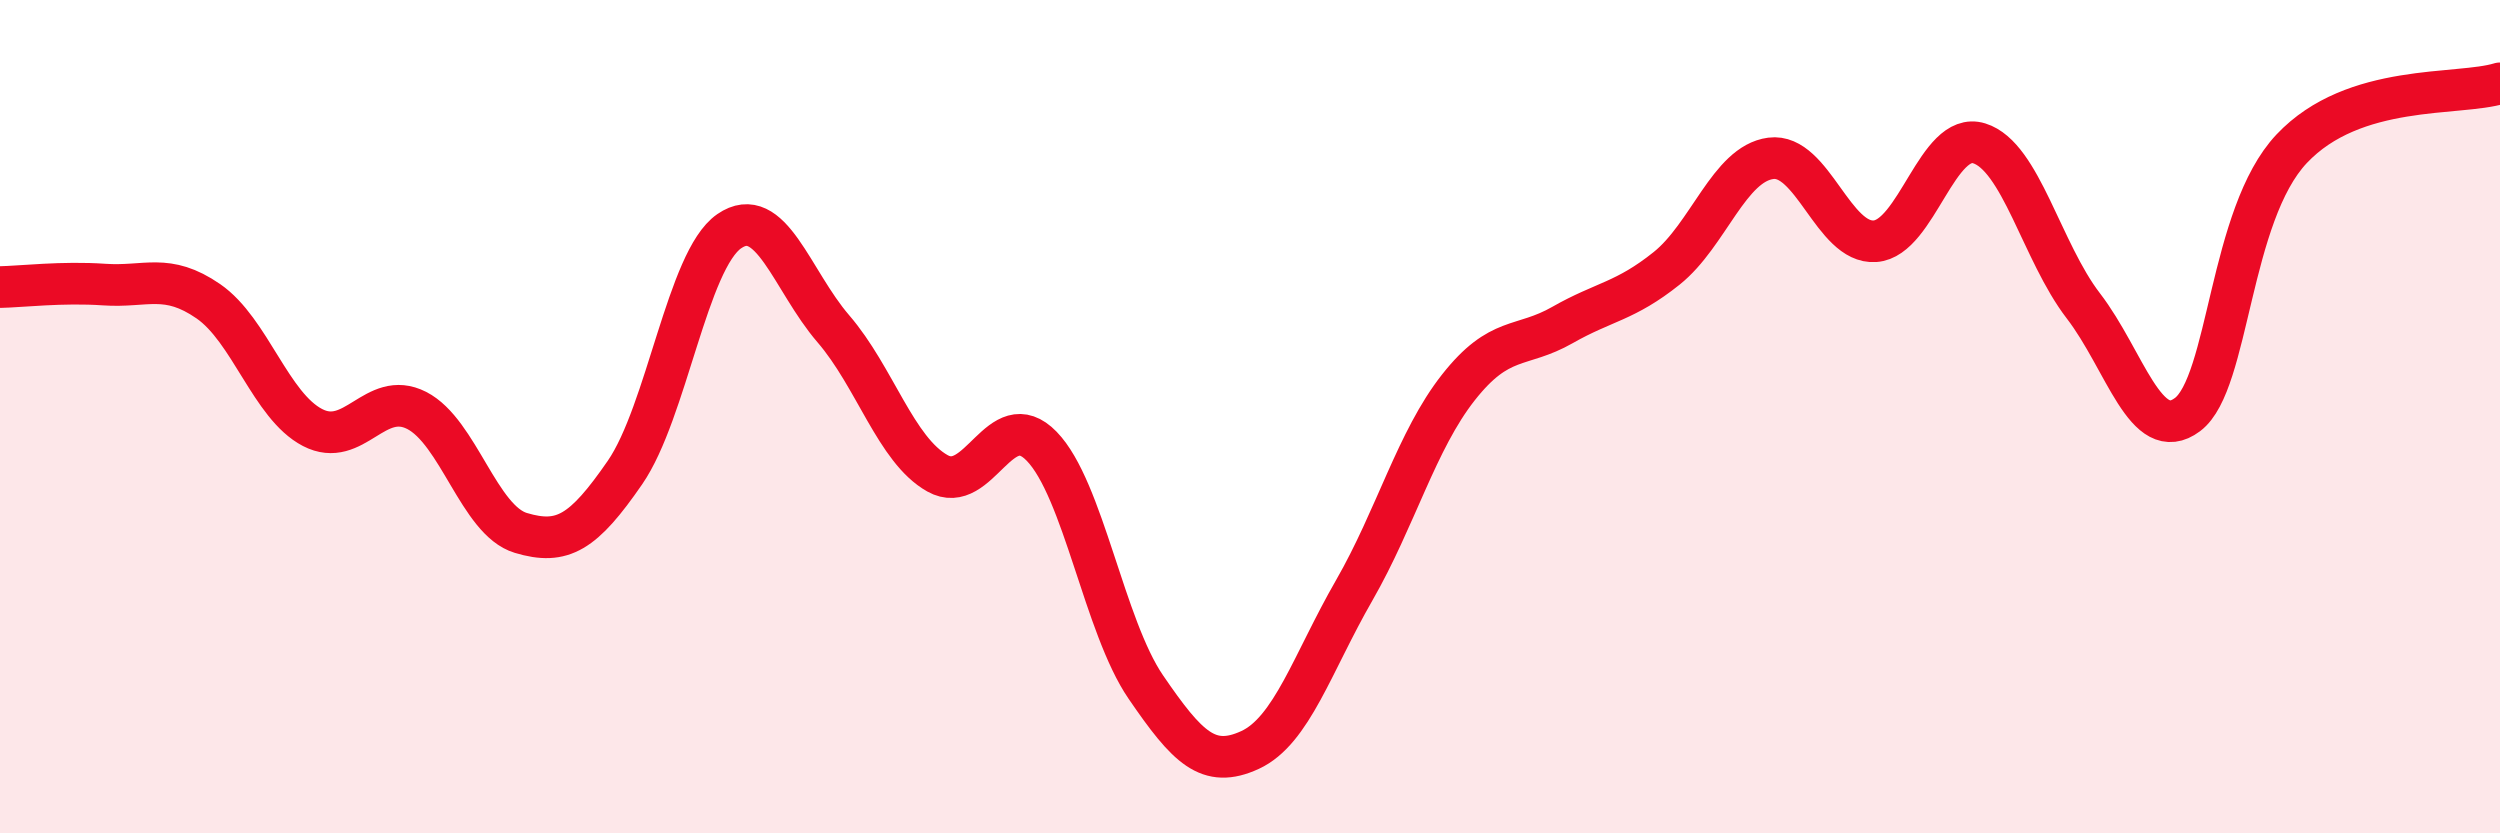 
    <svg width="60" height="20" viewBox="0 0 60 20" xmlns="http://www.w3.org/2000/svg">
      <path
        d="M 0,6.89 C 0.5,6.88 1.5,6.76 2.5,6.83 C 3.5,6.9 4,6.54 5,7.23 C 6,7.92 6.5,9.74 7.5,10.26 C 8.5,10.78 9,9.34 10,9.85 C 11,10.36 11.5,12.49 12.5,12.79 C 13.5,13.09 14,12.79 15,11.34 C 16,9.89 16.5,6.24 17.5,5.55 C 18.5,4.86 19,6.73 20,7.89 C 21,9.05 21.5,10.8 22.5,11.36 C 23.5,11.92 24,9.68 25,10.71 C 26,11.74 26.5,15.03 27.5,16.49 C 28.5,17.95 29,18.46 30,18 C 31,17.54 31.5,15.91 32.5,14.17 C 33.5,12.43 34,10.57 35,9.3 C 36,8.03 36.5,8.37 37.5,7.8 C 38.5,7.23 39,7.24 40,6.44 C 41,5.64 41.5,3.93 42.5,3.8 C 43.5,3.67 44,5.86 45,5.79 C 46,5.72 46.5,3.13 47.5,3.44 C 48.5,3.75 49,6.04 50,7.34 C 51,8.64 51.5,10.7 52.5,9.95 C 53.5,9.2 53.5,5.16 55,3.57 C 56.5,1.98 59,2.31 60,2L60 20L0 20Z"
        fill="#EB0A25"
        opacity="0.1"
        stroke-linecap="round"
        stroke-linejoin="round"
      />
      <path
        d="M 0,6.89 C 0.5,6.88 1.5,6.76 2.5,6.83 C 3.5,6.9 4,6.54 5,7.23 C 6,7.92 6.5,9.74 7.5,10.26 C 8.5,10.78 9,9.34 10,9.85 C 11,10.36 11.5,12.49 12.5,12.79 C 13.5,13.09 14,12.79 15,11.34 C 16,9.89 16.5,6.24 17.5,5.55 C 18.5,4.86 19,6.73 20,7.89 C 21,9.05 21.5,10.8 22.5,11.36 C 23.5,11.92 24,9.68 25,10.71 C 26,11.74 26.5,15.03 27.5,16.49 C 28.5,17.95 29,18.46 30,18 C 31,17.54 31.5,15.91 32.5,14.17 C 33.5,12.43 34,10.57 35,9.3 C 36,8.03 36.5,8.37 37.5,7.8 C 38.5,7.23 39,7.24 40,6.44 C 41,5.64 41.5,3.93 42.5,3.8 C 43.5,3.67 44,5.86 45,5.79 C 46,5.72 46.5,3.13 47.5,3.44 C 48.5,3.75 49,6.04 50,7.34 C 51,8.64 51.5,10.7 52.5,9.95 C 53.5,9.2 53.5,5.16 55,3.57 C 56.5,1.98 59,2.31 60,2"
        stroke="#EB0A25"
        stroke-width="1"
        fill="none"
        stroke-linecap="round"
        stroke-linejoin="round"
      />
    </svg>
  